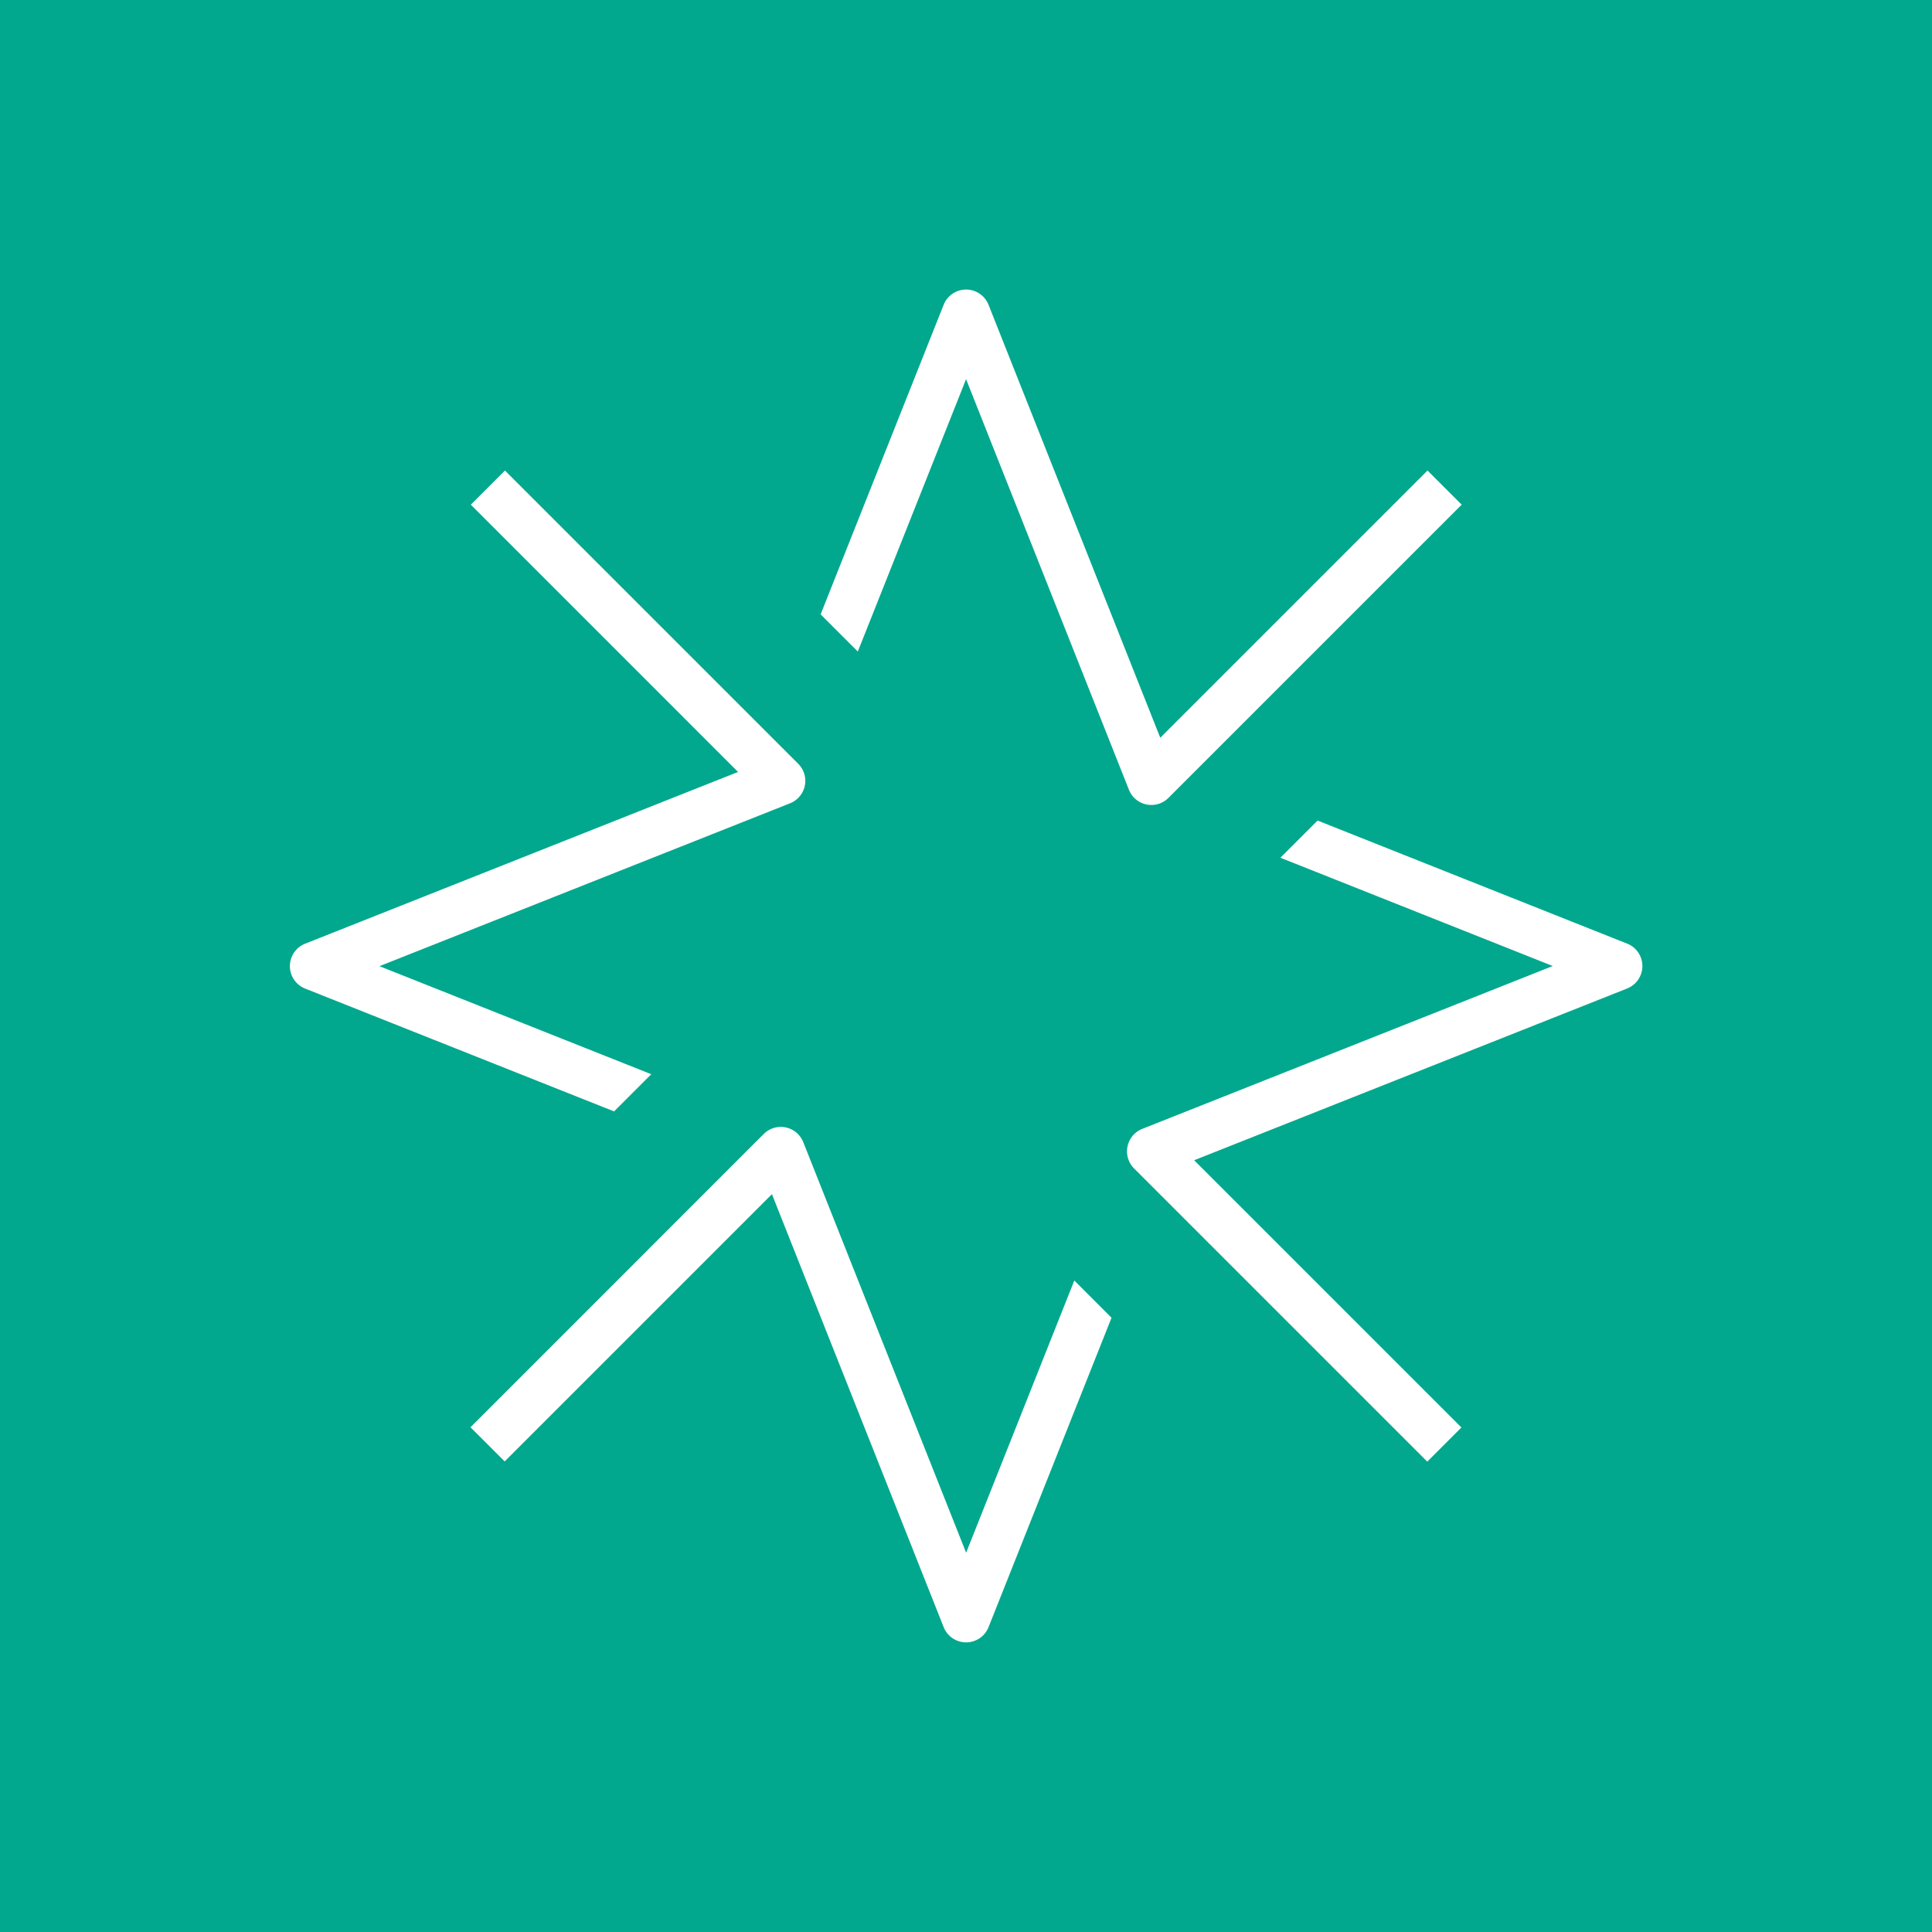 <svg xmlns="http://www.w3.org/2000/svg" fill="none" viewBox="0 0 80 80"><path fill="#01A88D" d="M0 0h80v80H0z"/><path fill="#fff" d="m25.428 46.021-12.793-5.086a1 1 0 0 1 0-1.859l17.926-7.111-11.066-11.067 1.414-1.414 12.143 12.142a.999.999 0 0 1-.338 1.637l-17.001 6.744 11.255 4.474-1.54 1.54Zm10.091-19.04 4.484-11.28 6.743 17a1 1 0 0 0 1.637.338l12.142-12.142-1.414-1.414-11.067 11.066-7.11-17.926a1 1 0 0 0-1.86-.001L33.98 25.44l1.54 1.54Zm31.856 12.092-12.817-5.096-1.54 1.54 11.278 4.484-17 6.744a1.002 1.002 0 0 0-.338 1.636L59.1 60.523l1.414-1.414-11.066-11.066 17.927-7.111a1 1 0 0 0 0-1.86Zm-22.89 13.95-4.48 11.272-6.743-17a1 1 0 0 0-1.637-.339L19.482 59.1l1.415 1.414 11.067-11.067 7.11 17.927a1 1 0 0 0 1.86.001l5.092-12.81-1.54-1.54Z"/></svg>